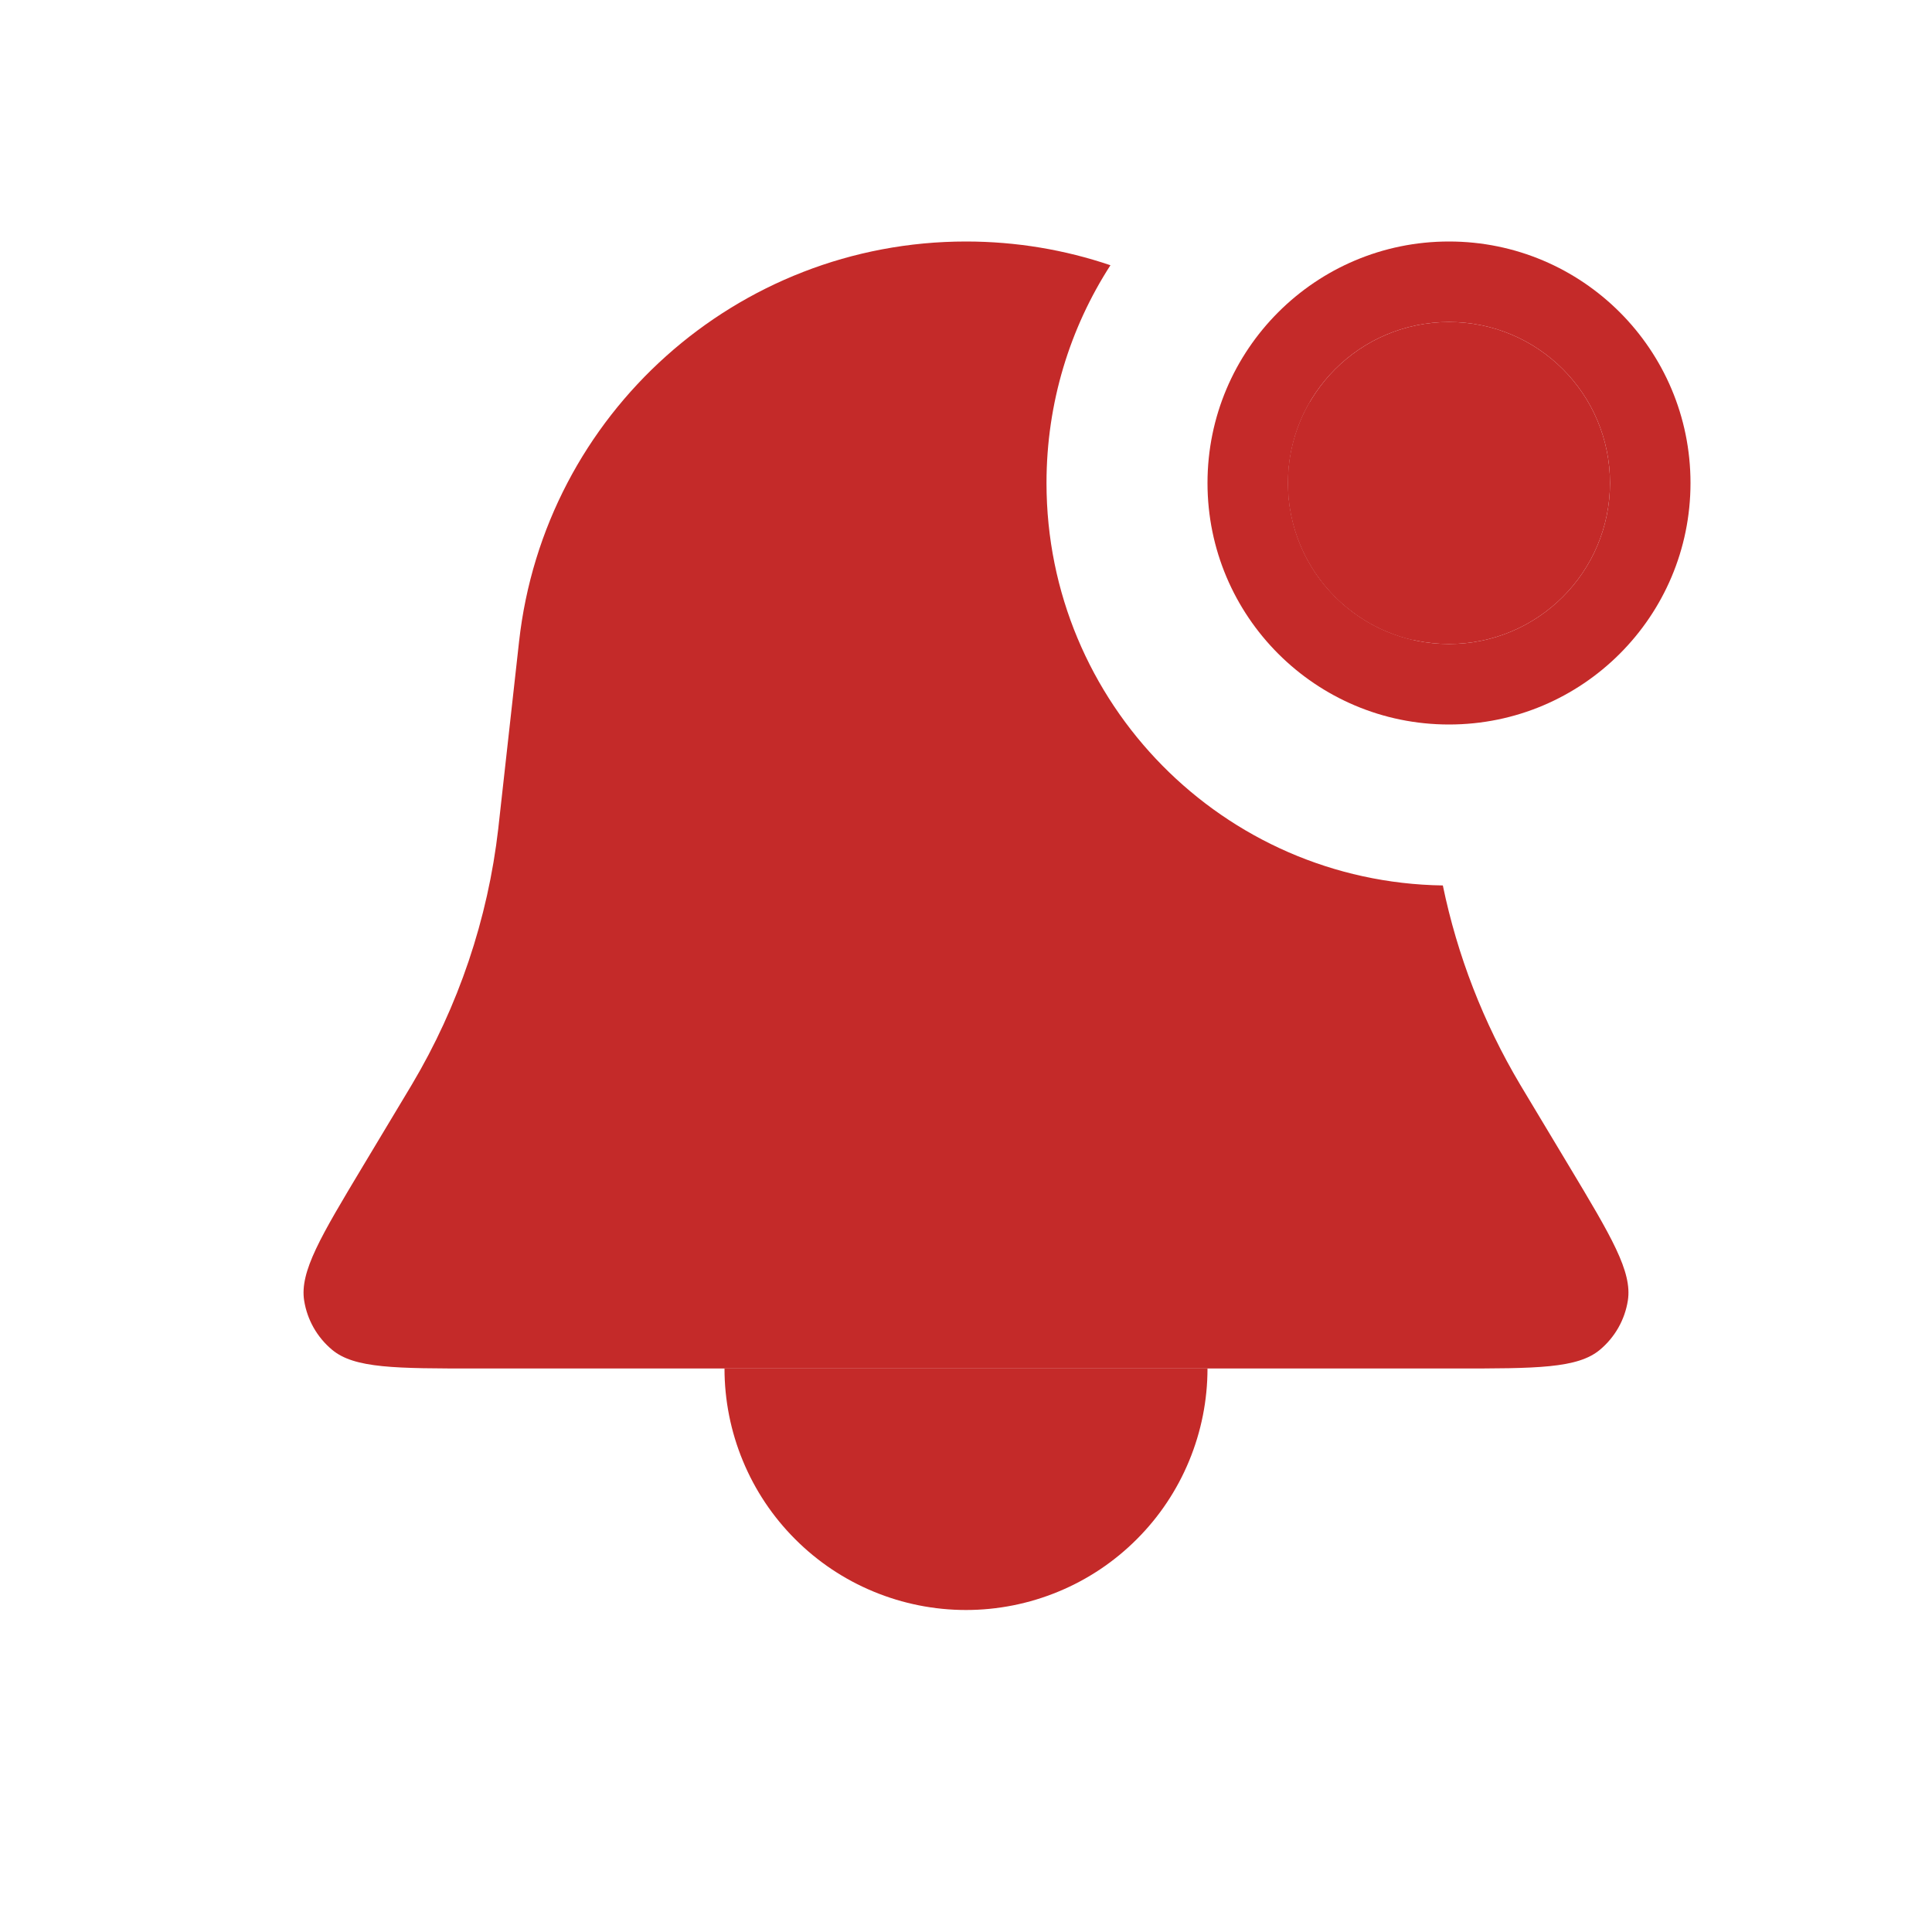 <?xml version="1.0" encoding="UTF-8"?>
<svg xmlns="http://www.w3.org/2000/svg" width="42" height="42" viewBox="0 0 42 42" fill="none">
  <path fill-rule="evenodd" clip-rule="evenodd" d="M24.14 5.766C23.152 5.431 22.095 5.25 21 5.25C16.019 5.25 11.834 8.996 11.284 13.947L10.843 17.912L10.832 18.013C10.606 19.98 9.966 21.876 8.954 23.577L8.902 23.664L7.89 25.35C6.972 26.88 6.513 27.645 6.612 28.273C6.678 28.691 6.893 29.07 7.218 29.342C7.705 29.75 8.597 29.75 10.381 29.75H31.619C33.403 29.75 34.295 29.75 34.782 29.342C35.107 29.07 35.322 28.691 35.388 28.273C35.487 27.645 35.028 26.88 34.11 25.35L33.098 23.664L33.046 23.577C32.248 22.235 31.681 20.772 31.366 19.249C26.596 19.178 22.75 15.288 22.75 10.5C22.75 8.756 23.26 7.131 24.14 5.766ZM28.48 8.73C28.175 9.25 28 9.854 28 10.5C28 12.162 29.159 13.554 30.712 13.911C30.486 11.937 29.681 10.157 28.48 8.73Z" fill="#C42A29"></path>
  <path d="M15.75 29.75C15.75 30.439 15.886 31.122 16.15 31.759C16.413 32.396 16.8 32.975 17.288 33.462C17.775 33.95 18.354 34.337 18.991 34.6C19.628 34.864 20.311 35 21 35C21.689 35 22.372 34.864 23.009 34.6C23.646 34.337 24.225 33.95 24.712 33.462C25.2 32.975 25.587 32.396 25.85 31.759C26.114 31.122 26.25 30.439 26.25 29.75L21 29.75H15.75Z" fill="#C42A29"></path>
  <path d="M35 10.5C35 12.433 33.433 14 31.5 14C29.567 14 28 12.433 28 10.5C28 8.567 29.567 7 31.5 7C33.433 7 35 8.567 35 10.5Z" fill="#C42A29"></path>
  <path fill-rule="evenodd" clip-rule="evenodd" d="M36.75 10.5C36.75 13.399 34.4 15.75 31.5 15.75C28.601 15.75 26.25 13.399 26.25 10.5C26.25 7.601 28.601 5.25 31.5 5.25C34.4 5.25 36.75 7.601 36.75 10.5ZM31.5 14C33.433 14 35 12.433 35 10.5C35 8.567 33.433 7 31.5 7C29.567 7 28 8.567 28 10.5C28 12.433 29.567 14 31.5 14Z" fill="#C42A29"></path>
</svg>
